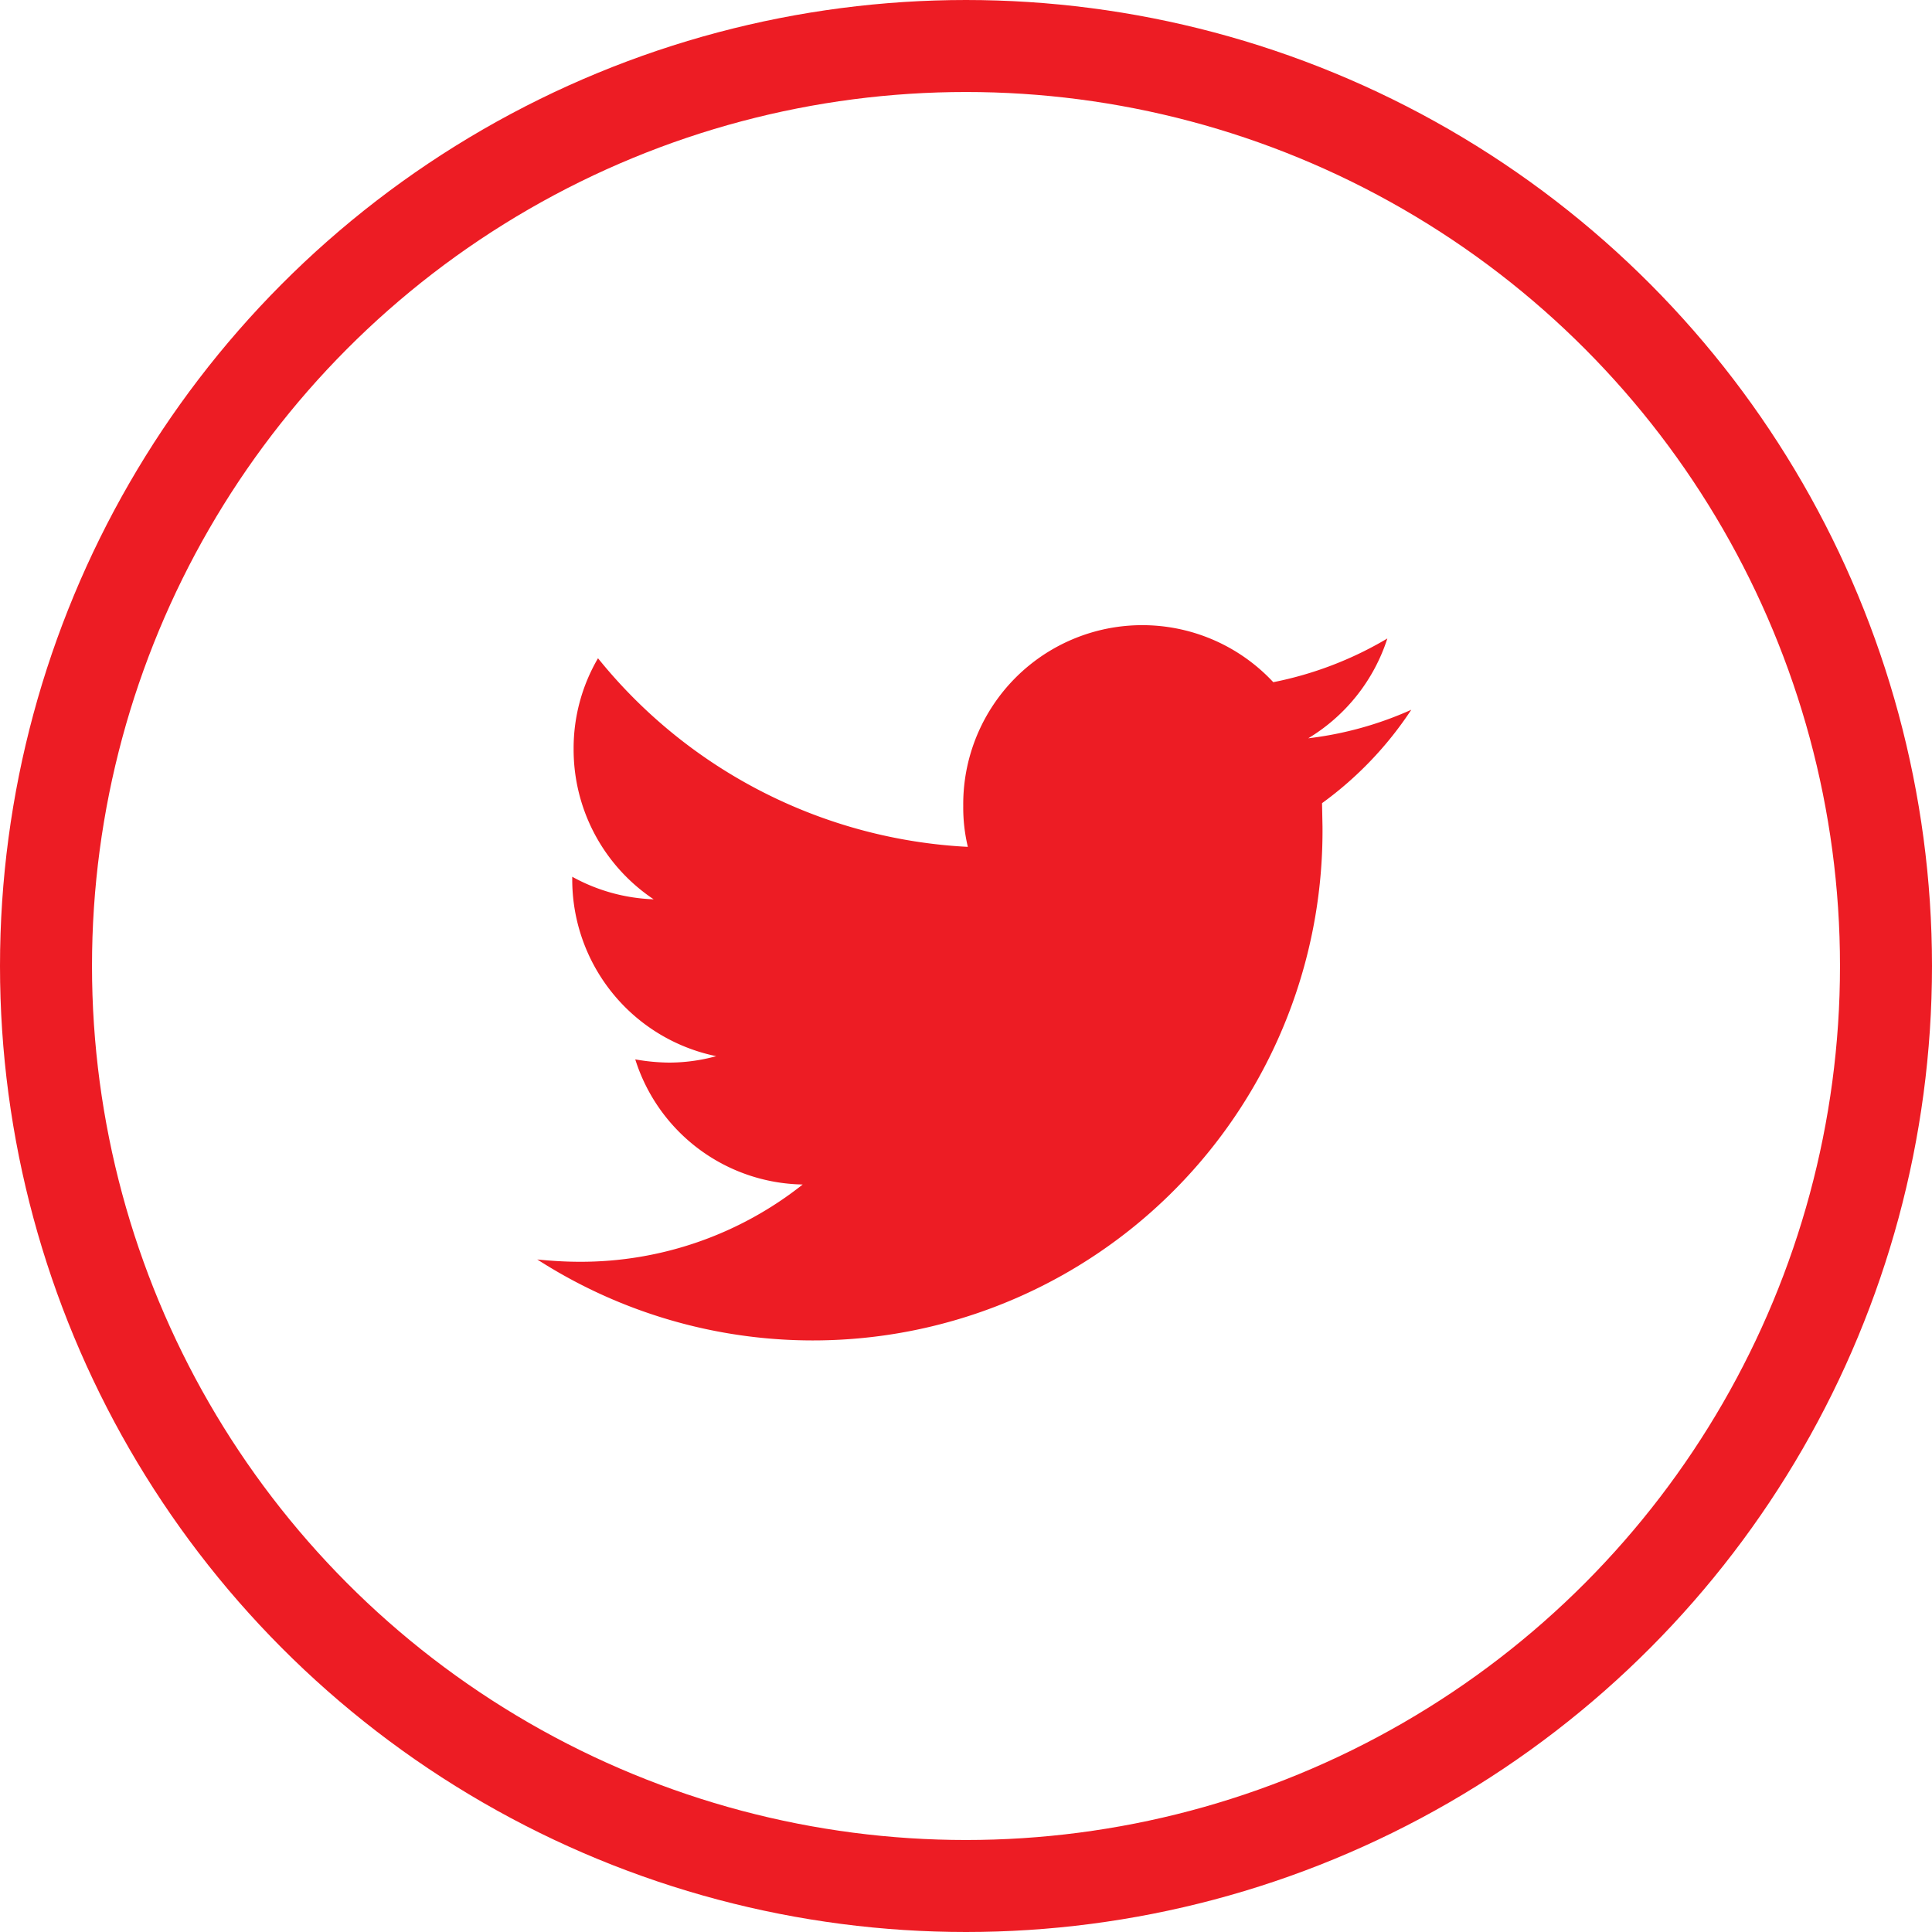 <svg xmlns="http://www.w3.org/2000/svg" width="42" height="42" viewBox="0 0 42 42"><defs><style>.cls-1,.cls-2{fill:#ed1c24}.cls-1{fill-opacity:0;stroke:#ed1c24;stroke-linejoin:round;stroke-width:2px}.cls-2{fill-rule:evenodd}</style></defs><circle id="Ellipse_1_copy" data-name="Ellipse 1 copy" class="cls-1" cx="21" cy="21" r="20"/><path id="Forma_1" data-name="Forma 1" class="cls-2" d="M3655.16 3388.88a7.835 7.835 0 0 1-2.48.95 3.892 3.892 0 0 0-6.74 2.69 3.679 3.679 0 0 0 .1.89 11.05 11.05 0 0 1-8.04-4.1 3.871 3.871 0 0 0-.53 1.97 3.915 3.915 0 0 0 1.74 3.27 3.936 3.936 0 0 1-1.77-.49v.05a3.919 3.919 0 0 0 3.13 3.85 3.88 3.88 0 0 1-1.03.14 4.4 4.4 0 0 1-.73-.07 3.885 3.885 0 0 0 3.64 2.72 7.766 7.766 0 0 1-4.84 1.68c-.32 0-.63-.02-.93-.05a11.079 11.079 0 0 0 17.07-9.41l-.01-.51a7.809 7.809 0 0 0 1.94-2.03 7.672 7.672 0 0 1-2.24.62 3.949 3.949 0 0 0 1.72-2.17z" transform="translate(-3625 -3375)"/></svg>
